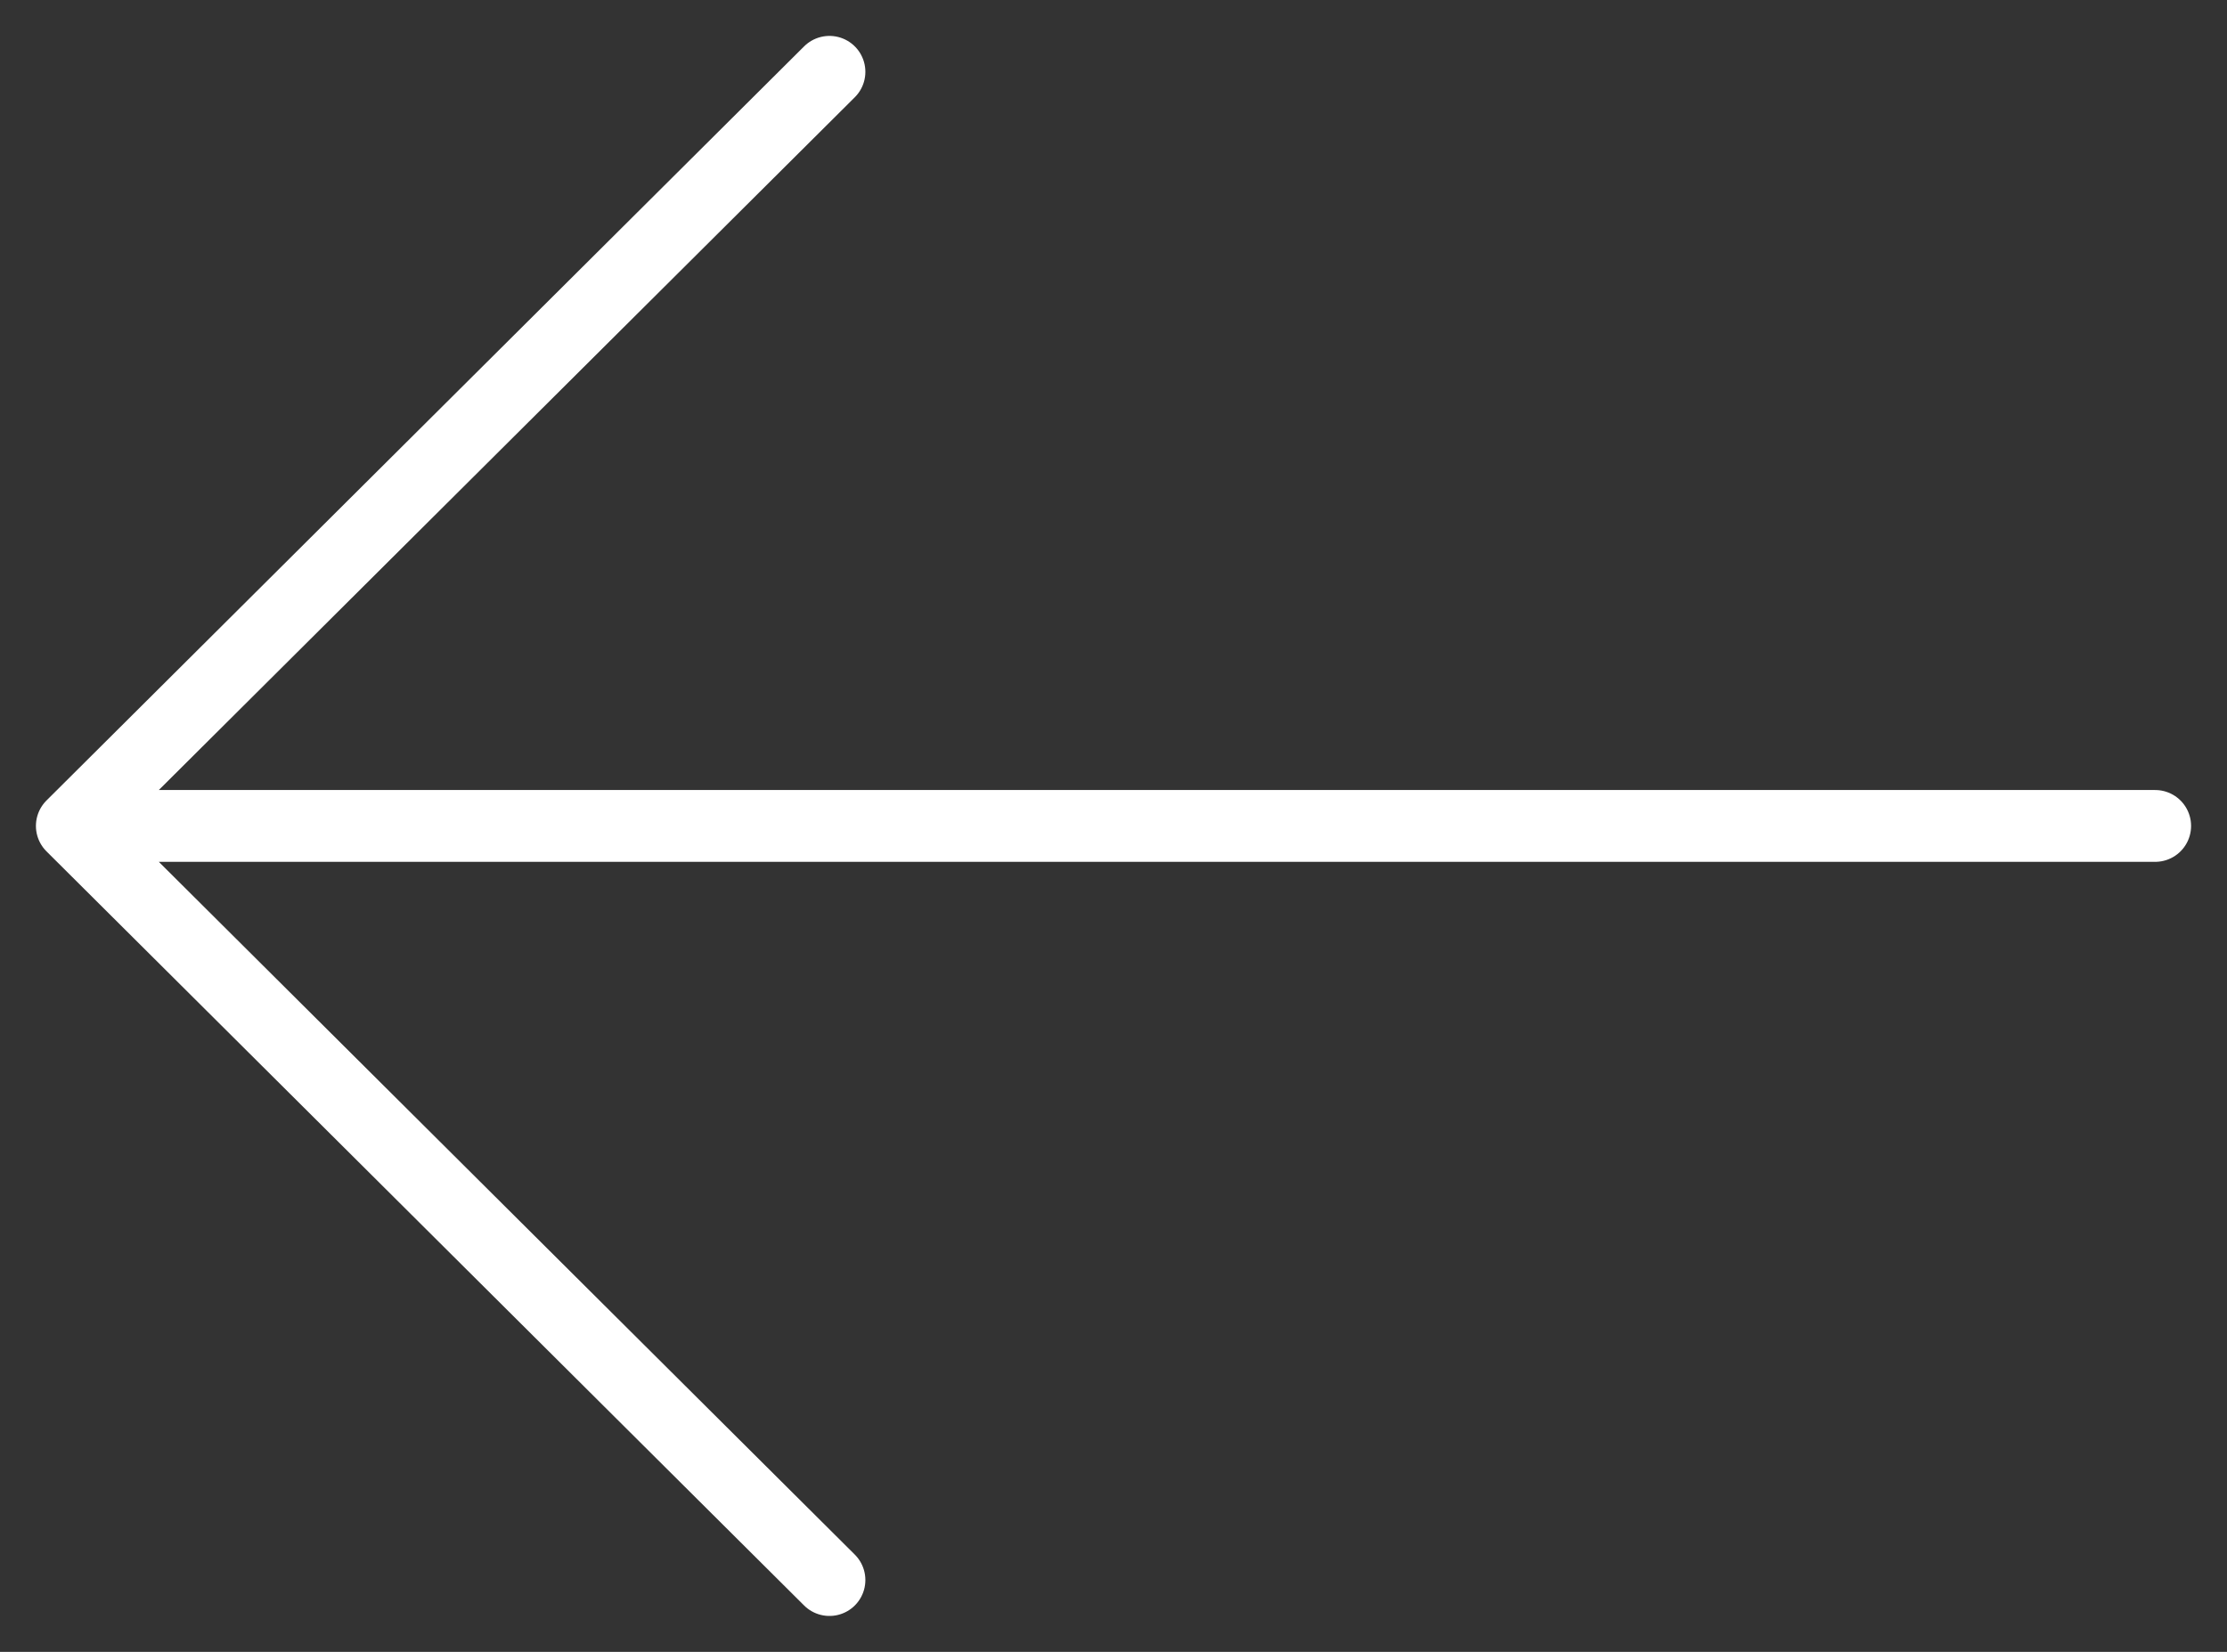 <?xml version="1.0" encoding="UTF-8"?> <svg xmlns="http://www.w3.org/2000/svg" width="31" height="23" viewBox="0 0 31 23" fill="none"><rect x="0" y="0" width="31" height="23" fill="#333333" stroke="none"/><path d="M11.546 1L1 11.5M1 11.5L11.546 22M1 11.5H30" stroke="white" stroke-linecap="round"></path></svg> 